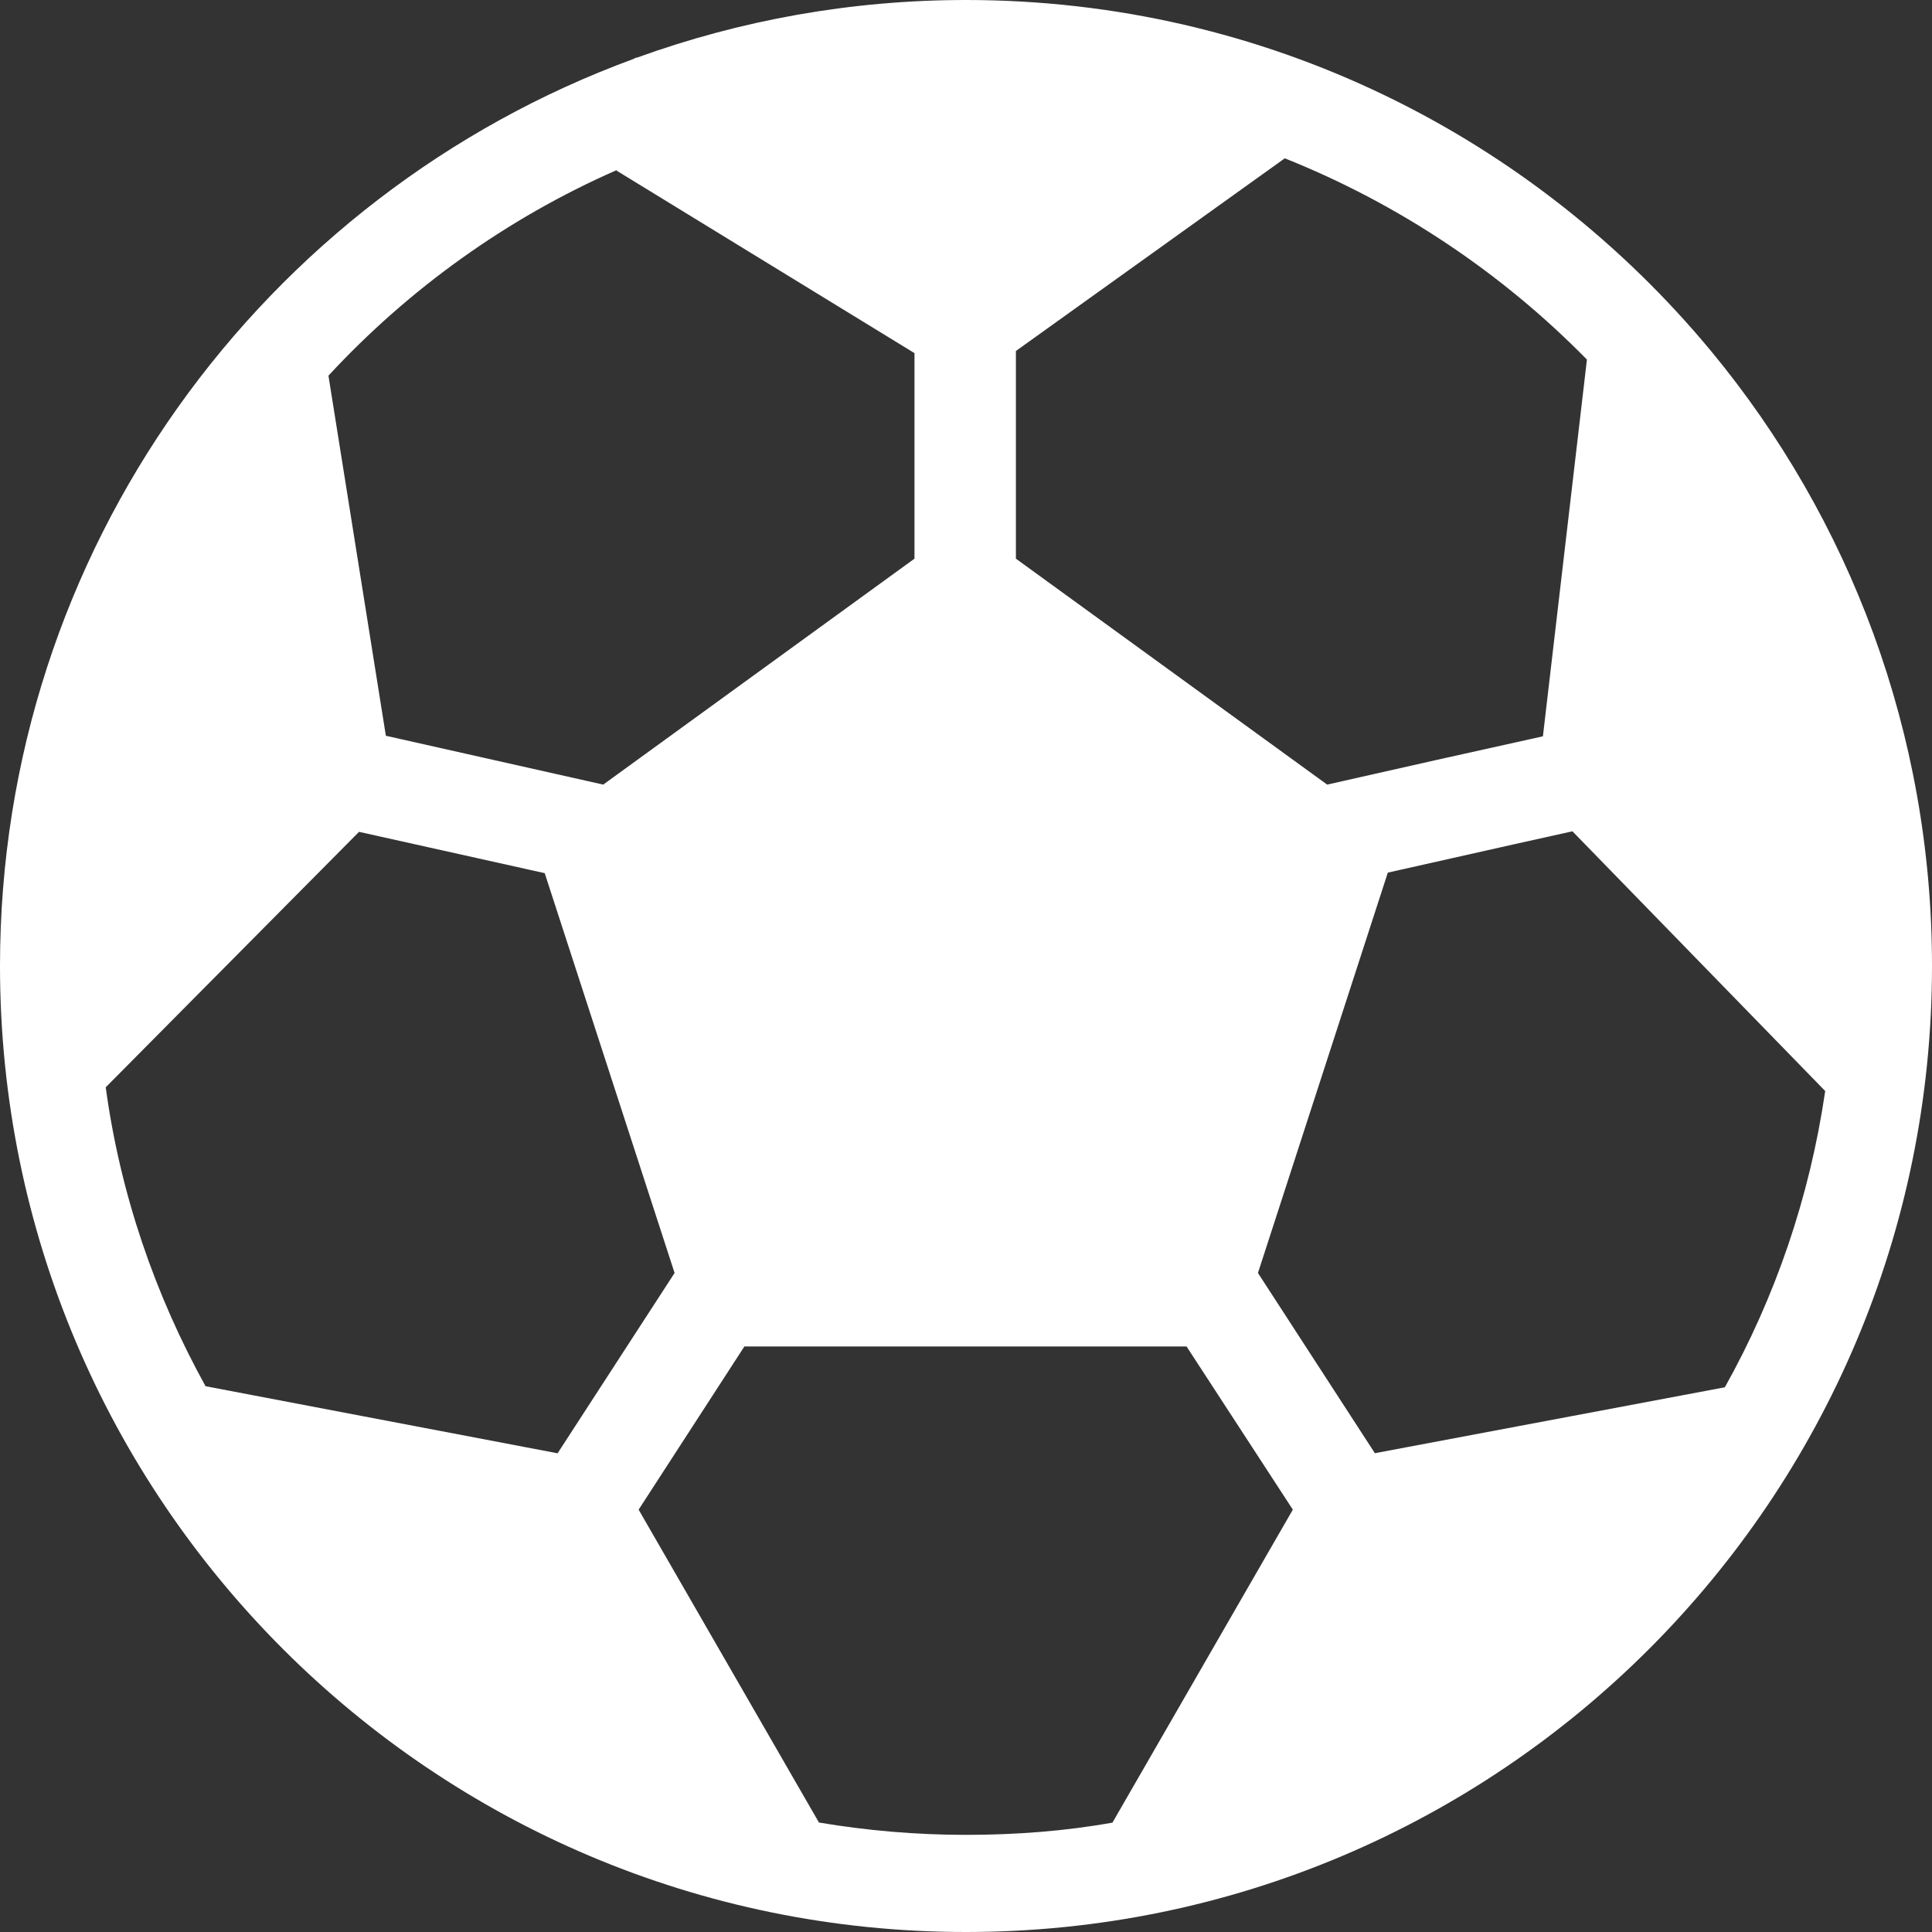 <?xml version="1.0" encoding="UTF-8"?>
<svg id="Layer_1" data-name="Layer 1" xmlns="http://www.w3.org/2000/svg" viewBox="0 0 36 36">
  <rect x="0" y="0" width="36" height="36" fill="#333333" stroke="none"/>
  <defs>
    <style>
      .cls-1 {
        fill: #fff;
      }
    </style>
  </defs>
  <path class="cls-1" d="m31.89,6.55s0,0,0,0C28.58,2.55,23.59,0,18,0,15.85,0,13.79.38,11.88,1.07c-.03,0-.06.02-.08.03C4.91,3.63,0,10.24,0,18c0,9.94,8.06,18,18,18s18-8.06,18-18c0-4.35-1.54-8.34-4.11-11.45Zm-7.95-3.6c2.13.85,4.05,2.14,5.63,3.75l-.82,7.02-1.98.44-2.04.46-5.8-4.21v-3.87l5.01-3.59Zm-12.45.23l5.55,3.4v3.83l-5.8,4.21-4.05-.91-1.07-6.71c1.49-1.61,3.32-2.93,5.37-3.83ZM3.83,25.83c-.94-1.7-1.59-3.58-1.86-5.57l4.72-4.76,3.46.77,2.42,7.45-2.18,3.36-6.56-1.25Zm16.91,8.13c-.89.16-1.81.23-2.74.23s-1.85-.08-2.74-.23l-3.36-5.83,1.97-3.04h8.24l1.98,3.04-3.36,5.83Zm4.88-6.88l-2.18-3.36,2.42-7.46,2.36-.53,1.08-.24,4.71,4.84c-.29,1.98-.93,3.84-1.87,5.52l-6.53,1.23Z"/>
</svg>